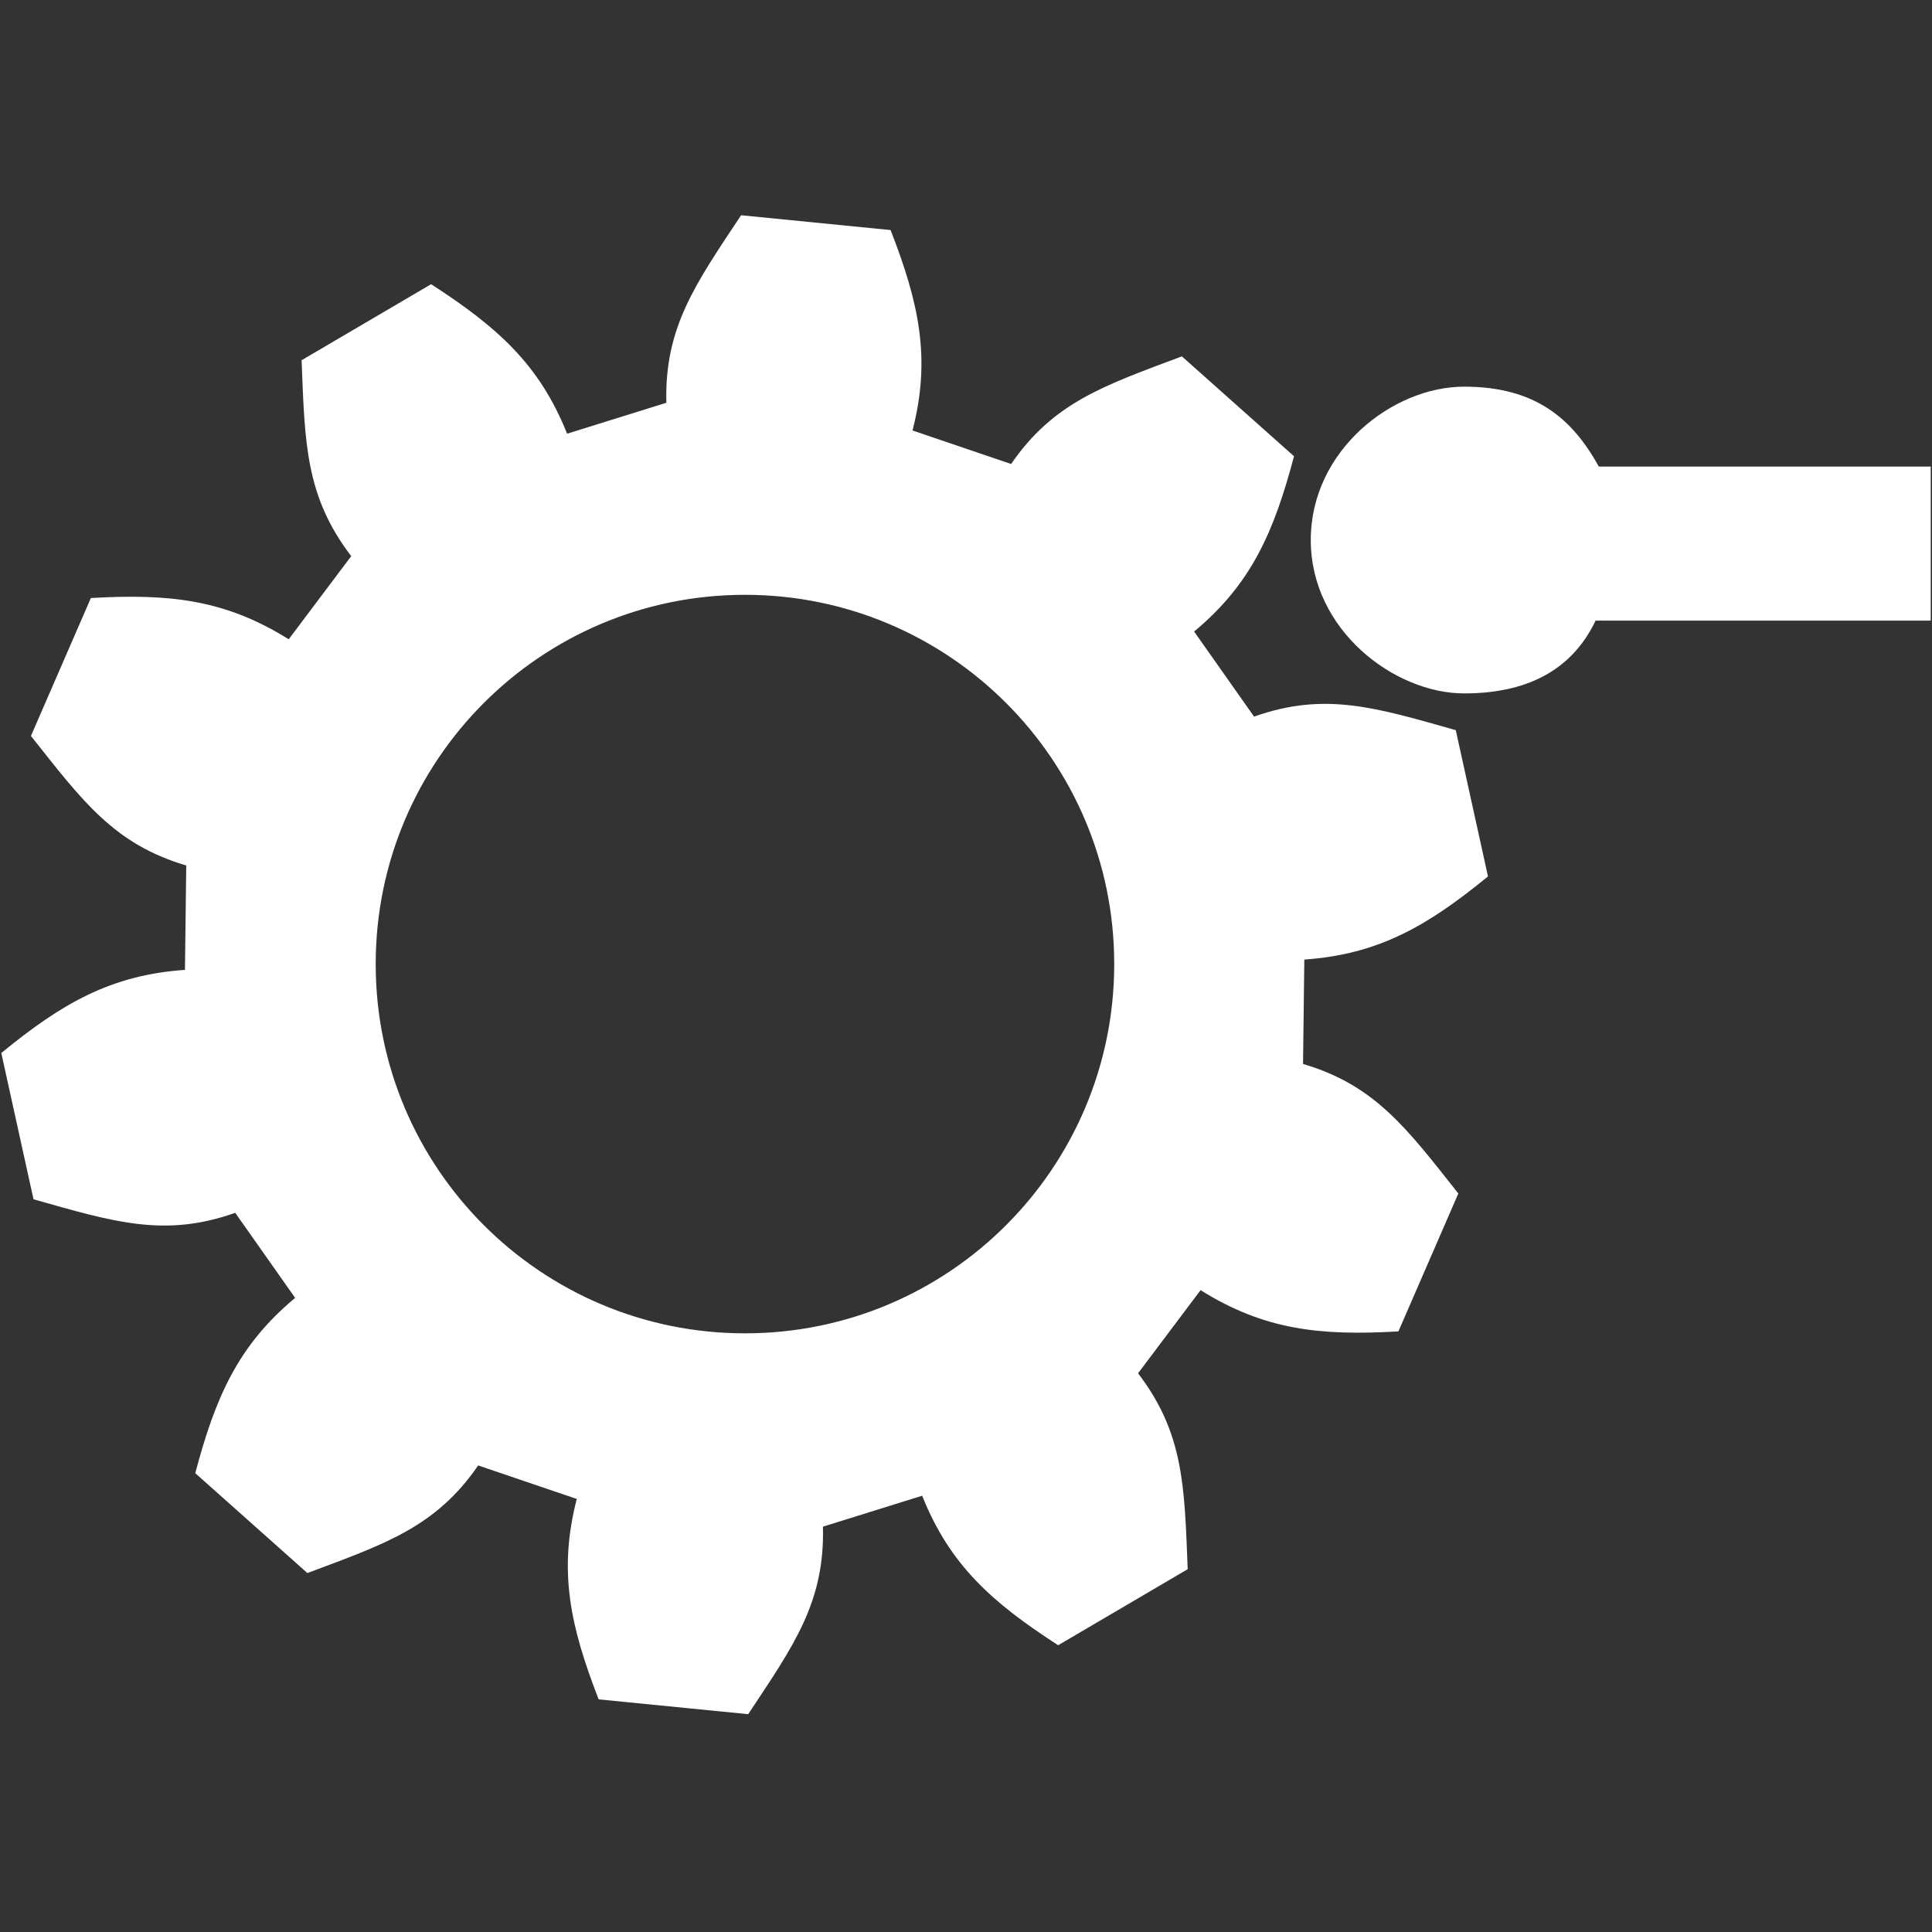 <?xml version="1.0" encoding="UTF-8"?>
<!DOCTYPE svg PUBLIC "-//W3C//DTD SVG 1.1//EN" "http://www.w3.org/Graphics/SVG/1.1/DTD/svg11.dtd">
<svg xmlns="http://www.w3.org/2000/svg" xml:space="preserve" width="32px" height="32px" shape-rendering="geometricPrecision" text-rendering="geometricPrecision" image-rendering="optimizeQuality" fill-rule="evenodd" clip-rule="evenodd"
viewBox="0 0 2998 2998"
 xmlns:xlink="http://www.w3.org/1999/xlink">
 <rect x="0" y="0" width="2998" height="2998" fill="#333333" stroke="none"/>
 <g id="_1">
  <path fill="#ffffff" d="M1150 334l232 23c44,113 63,199 34,311l153 52c66,-96 145,-122 265,-167l174 155c-31,117 -66,198 -155,272l93 132c110,-39 189,-14 313,21l50 227c-94,77 -170,121 -285,129l-2 162c112,33 161,100 241,201l-93 214c-121,7 -208,-2 -307,-64l-97 129c71,93 72,175 77,304l-201 118c-102,-66 -168,-124 -211,-232l-154 48c3,117 -45,184 -116,291l-232 -23c-44,-113 -63,-199 -34,-311l-153 -52c-66,96 -145,122 -265,167l-174 -155c31,-117 66,-198 155,-272l-93 -132c-110,39 -189,14 -313,-21l-50 -227c94,-77 170,-121 285,-129l2 -162c-112,-33 -161,-100 -241,-201l93 -214c121,-7 208,2 307,64l97 -129c-71,-93 -72,-175 -77,-304l201 -118c102,66 168,124 211,232l154 -48c-3,-117 45,-184 116,-291zm1122 266c111,0 168,50 209,124l515 0 0 239 -520 0c-33,69 -96,113 -204,113 -108,0 -238,-98 -238,-238 0,-139 127,-238 238,-238zm-1116 323c316,0 573,256 573,573 0,316 -256,573 -573,573 -316,0 -573,-256 -573,-573 0,-316 256,-573 573,-573z"/>
 </g>
</svg>

